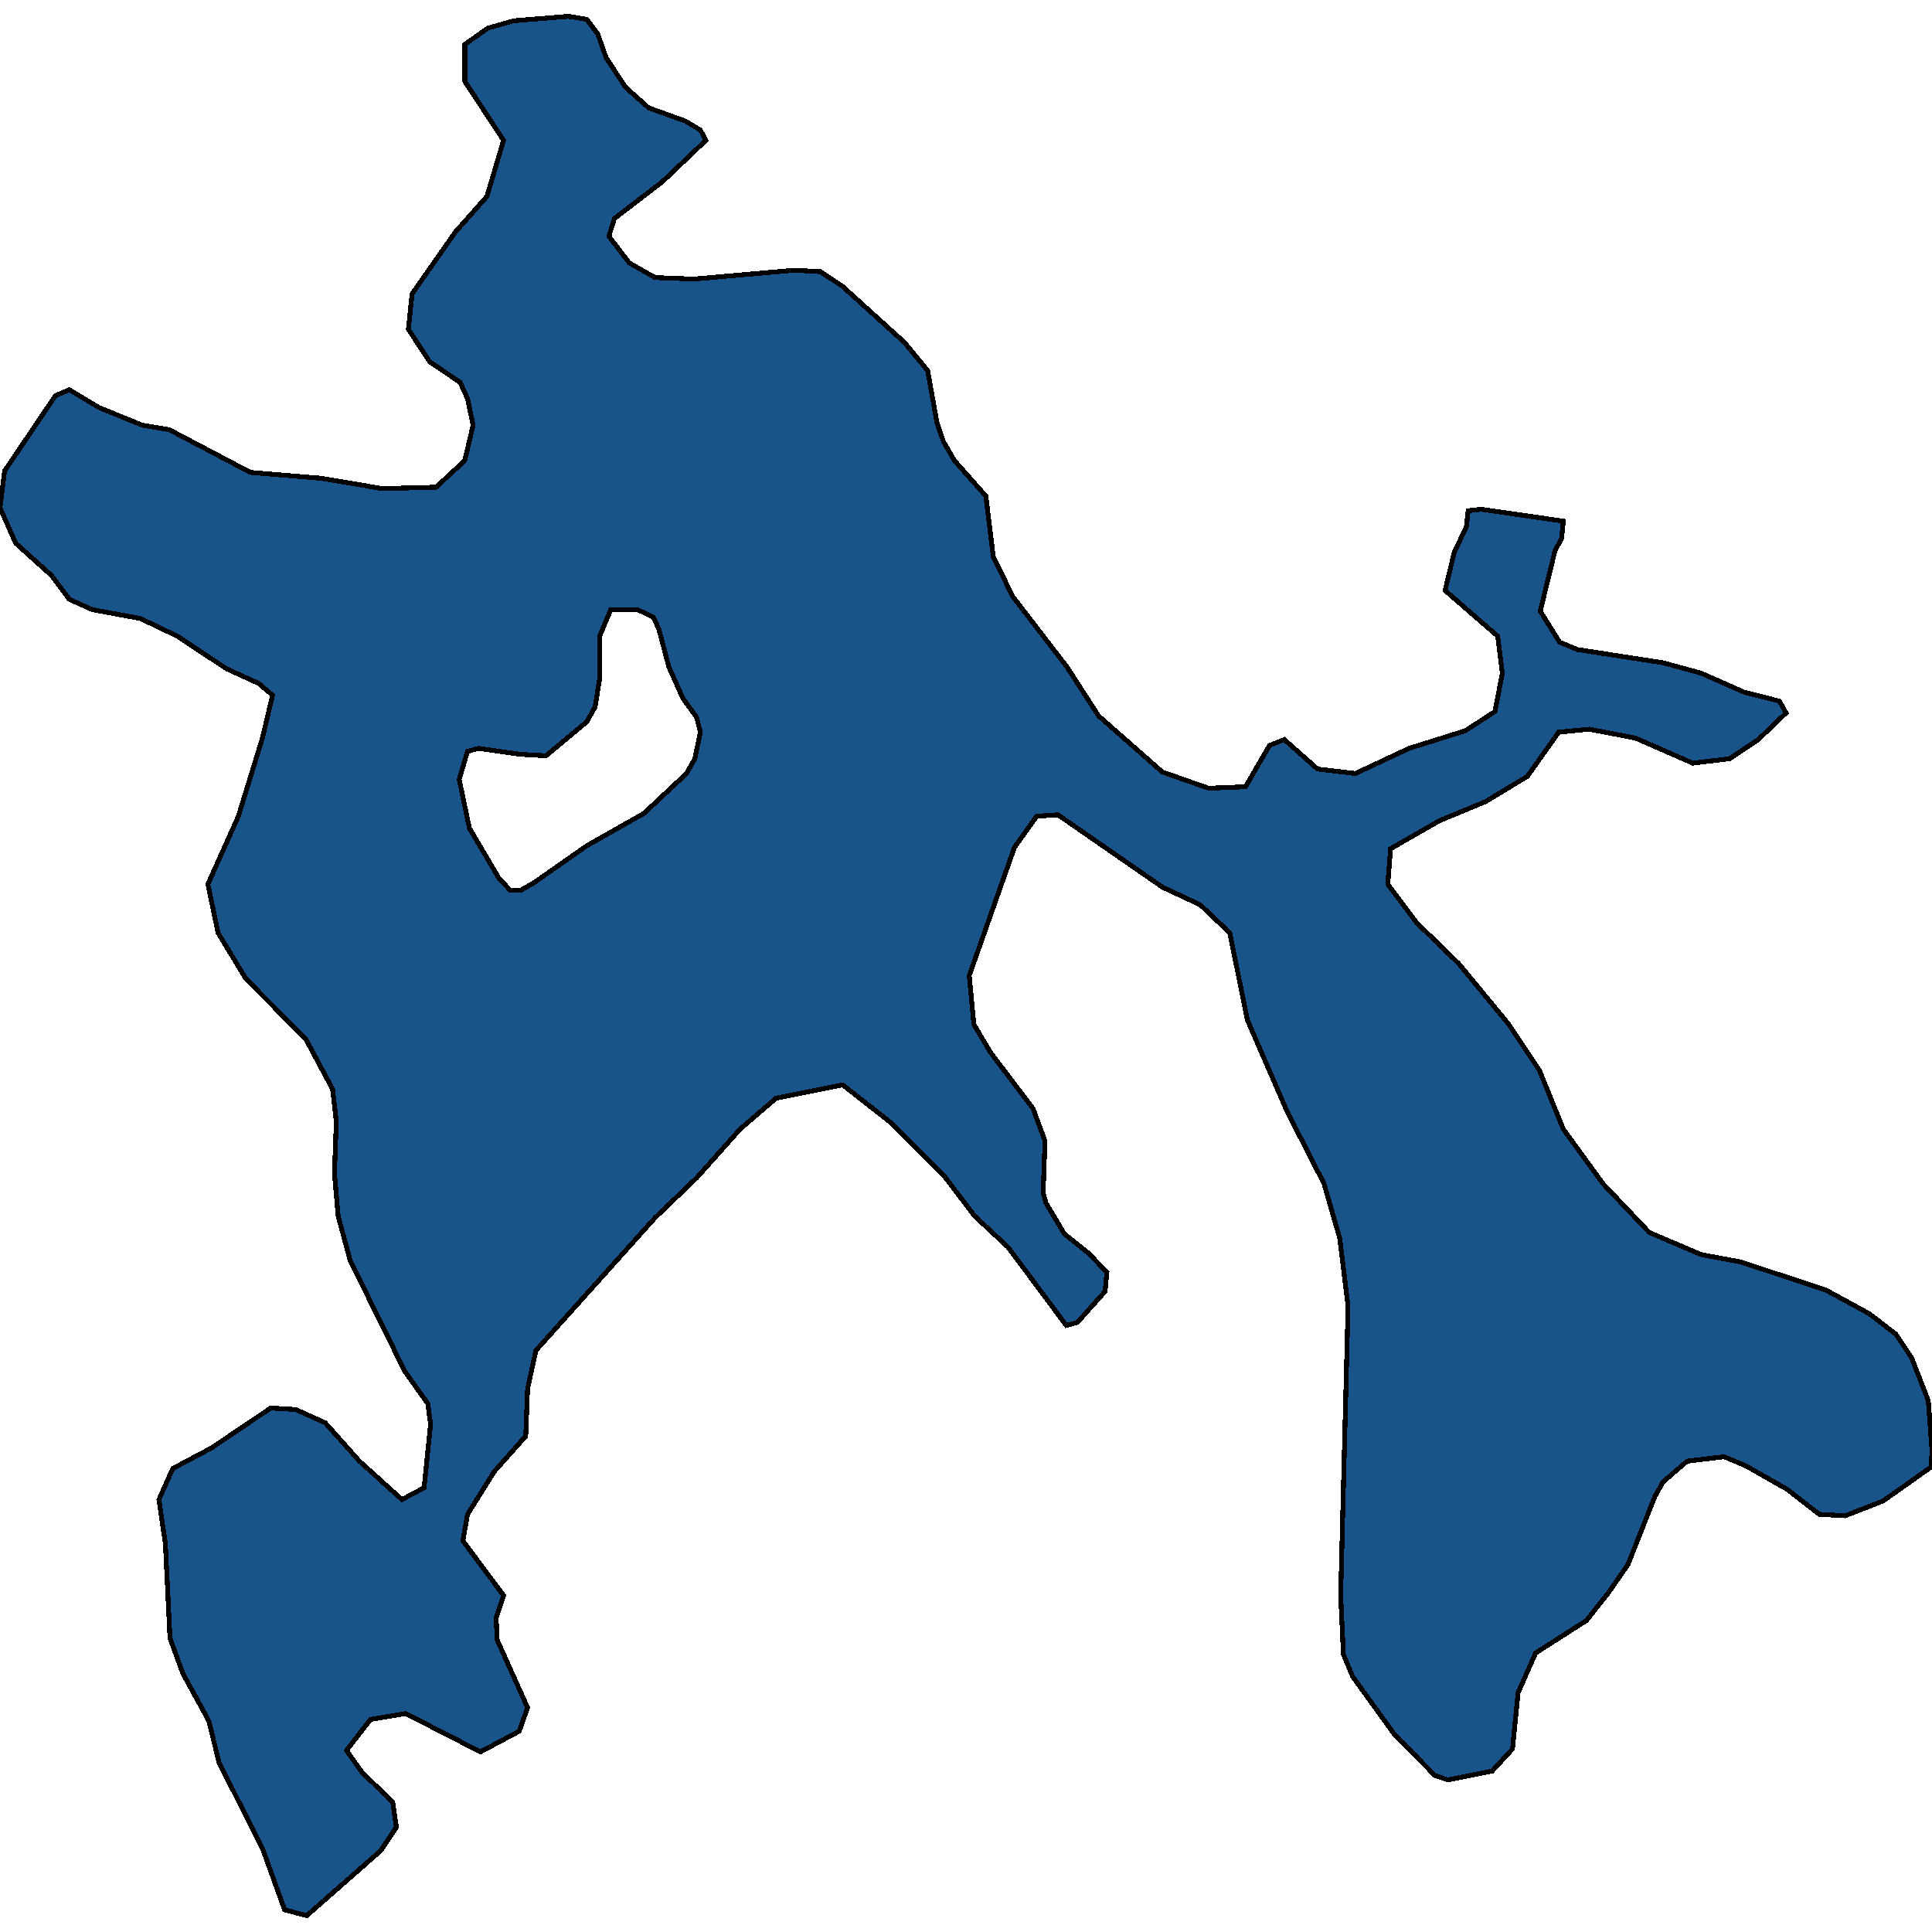 <svg xmlns="http://www.w3.org/2000/svg" width="400" height="400"><path style="stroke: black; fill: #18548a; shape-rendering: crispEdges; stroke-width: 1px;" d="M106.361,4.299L117.647,3.383L121.473,3.994L123.769,7.05L125.49,11.939L129.507,18.051L134.29,22.329L141.942,25.079L145.002,26.913L146.15,29.052L137.159,37.608L127.212,45.247L126.064,48.914L130.273,54.415L135.629,57.47L143.663,57.776L164.515,55.943L169.871,56.248L174.462,59.304L187.279,70.916L192.061,76.721L193.974,87.416L195.313,91.389L197.609,95.361L204.113,102.695L205.643,115.223L209.66,123.473L220.947,138.14L227.451,148.223L240.65,159.834L250.215,163.195L257.867,162.89L262.841,154.334L265.901,153.112L272.788,159.223L280.631,160.14L291.726,154.945L303.396,151.279L309.517,147.306L311.047,139.362L310.091,131.723L299.187,122.251L301.1,114.306L303.587,109.112L303.969,105.75L306.648,105.445L323.673,107.889L323.29,111.556L321.951,114.001L318.89,126.529L322.908,132.945L326.542,134.473L344.333,137.223L352.176,139.362L361.167,143.334L368.436,145.168L369.775,147.612L364.036,153.112L358.106,157.084L350.454,158.001L338.594,152.806L329.029,150.973L322.716,151.584L316.212,160.751L307.604,165.945L298.039,169.917L287.901,175.723L287.327,183.056L293.257,191L302.056,199.555L312.386,212.083L318.699,221.554L323.673,233.776L331.899,245.081L341.463,255.163L352.176,259.746L360.402,261.274L378.001,267.079L386.992,271.967L392.539,276.245L395.791,281.133L399.235,289.993L400,300.381L399.809,303.742L389.861,310.769L382.018,313.824L376.662,313.519L369.967,308.325L361.358,303.436L356.958,301.603L349.307,302.52L344.333,306.797L342.611,309.852L337.064,323.906L333.046,329.711L328.455,335.516L317.934,342.237L314.299,350.486L313.152,362.095L308.943,366.678L299.761,368.511L297.083,367.594L288.666,359.04L280.057,347.125L278.144,342.543L277.571,330.322L279.101,270.44L277.379,256.385L274.127,245.081L266.475,230.109L258.25,211.166L254.615,193.139L248.494,187.334L240.65,183.667L219.034,168.695L214.634,169.001L210.043,175.417L200.67,202L201.626,212.083L205.069,217.888L213.869,229.498L216.356,236.22L215.973,246.914L216.547,249.053L220.373,255.469L225.347,259.441L229.173,263.413L228.79,267.385L223.051,273.801L220.756,274.412L208.704,258.219L201.817,251.802L195.313,243.248L184.601,232.554L174.462,224.61L160.689,227.36L153.228,233.776L144.237,243.859L135.629,252.108L110.952,279.606L109.23,287.549L108.847,297.326L102.343,304.659L96.796,313.519L95.839,319.018L104.256,330.322L102.726,334.905L102.917,339.488L109.23,353.541L107.508,358.429L99.474,362.706L83.979,354.763L76.71,355.985L71.736,362.401L74.988,366.983L81.301,373.094L82.066,378.287L78.814,383.175L63.51,396.617L58.919,395.395L54.519,383.175L45.337,364.845L43.233,356.291L37.877,346.514L35.198,339.182L34.242,319.629L32.903,310.463L35.772,304.048L43.807,299.77L56.05,291.521L61.215,291.827L67.336,294.576L74.414,302.52L83.214,310.463L87.805,308.019L89.144,294.882L88.57,290.605L83.788,283.883L72.501,260.968L70.014,251.802L69.249,242.942L69.632,232.248L68.867,225.526L63.319,215.138L50.885,202.611L45.146,193.139L43.042,183.056L49.354,169.001L54.328,152.806L56.432,143.945L53.563,141.501L46.868,138.445L36.729,131.723L29.077,128.056L19.13,126.223L14.347,124.084L10.713,119.195L3.252,112.473L0,105.139L0.956,97.5L11.478,81.916L14.347,80.694L20.469,84.361L29.46,88.028L35.007,88.944L51.841,97.806L66.571,99.028L79.197,101.167L90.292,100.861L96.222,95.361L97.944,88.028L96.796,82.527L95.265,79.166L88.953,74.888L84.553,68.165L85.318,60.832L94.309,47.998L100.813,40.664L104.256,29.052L96.222,16.828L96.222,9.189L101.004,5.827ZM95.074,161.362L97.178,171.445L103.3,181.834L105.595,184.278L107.891,184.278L110.569,182.75L121.473,175.112L133.333,168.39L142.133,160.14L143.855,157.084L145.002,151.584L144.237,148.529L141.368,144.556L138.498,138.14L136.394,130.195L135.246,127.751L131.994,126.223L126.447,126.223L124.151,131.723L124.151,140.584L123.195,146.39L121.473,149.445L113.056,156.473L107.7,156.168L99.091,154.945L96.796,155.556Z"></path></svg>
